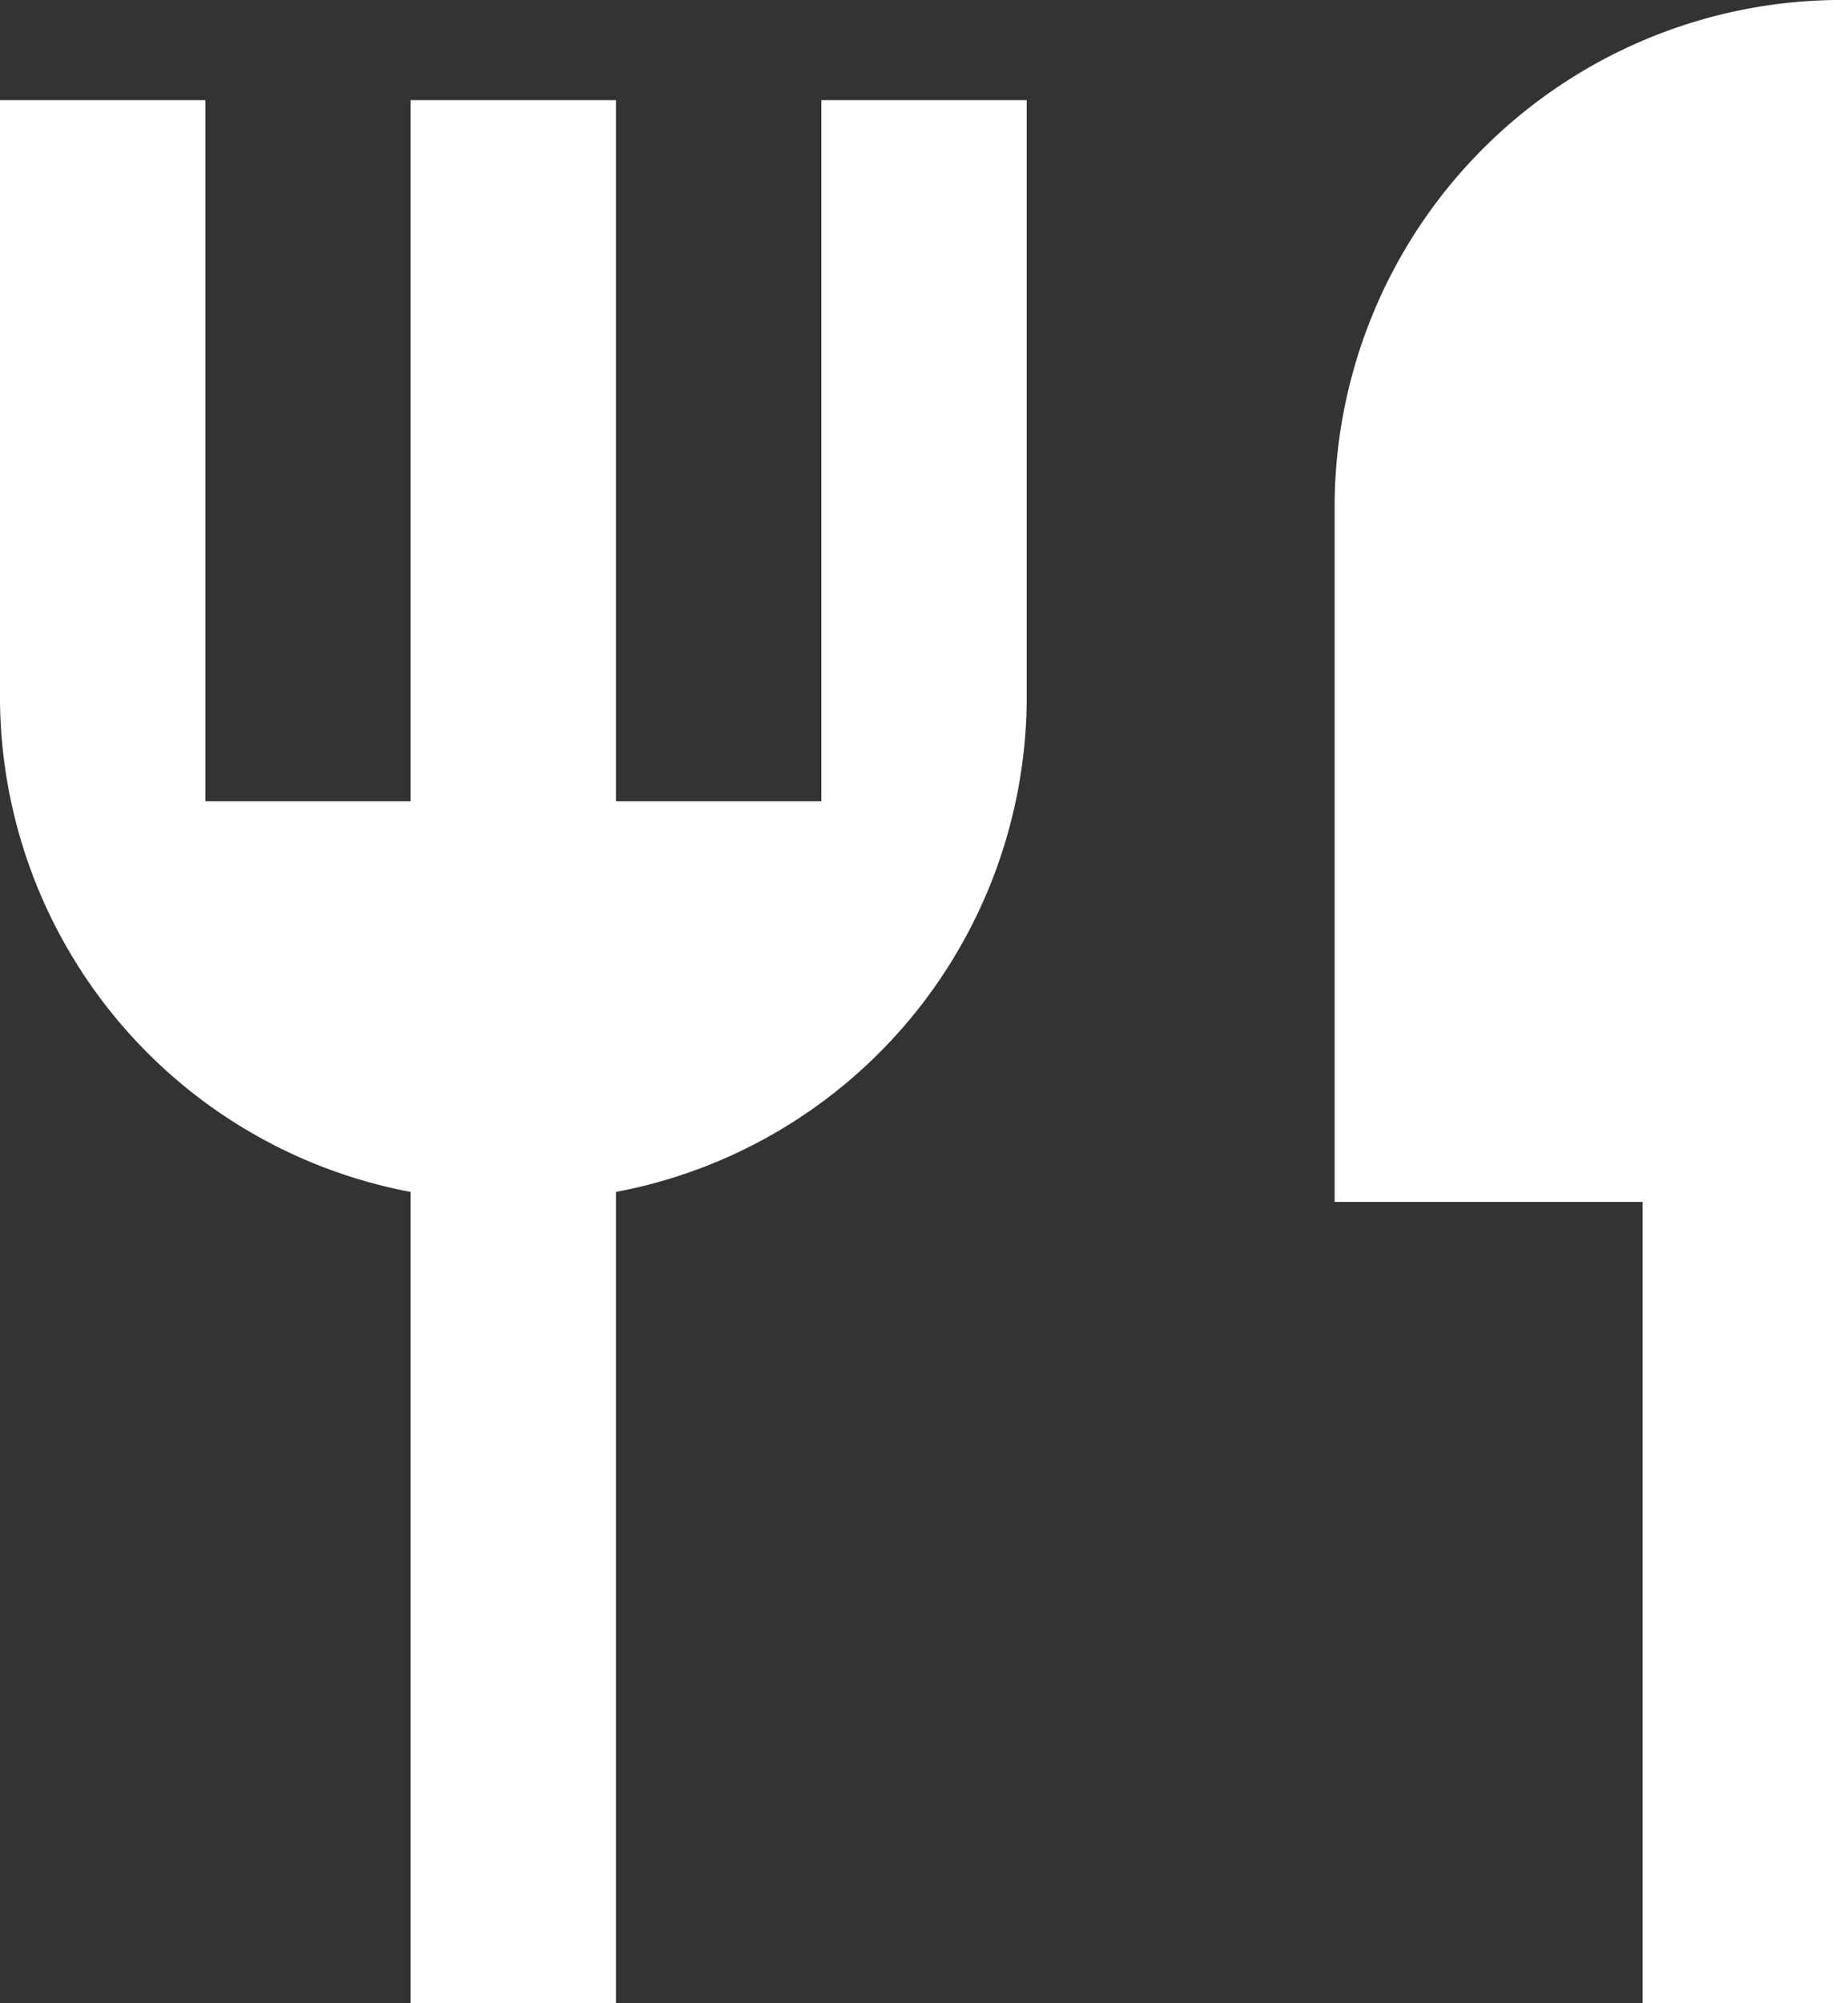 <svg xmlns="http://www.w3.org/2000/svg" width="24" height="26" viewBox="0 0 24 26">
  <rect x="0" y="0" width="24" height="26" fill="#333333" stroke="none"/>
  <path id="パス_77" data-name="パス 77" d="M27,2V28H24.333V17.6h-4V8.5A6.585,6.585,0,0,1,27,2ZM11,17.47V28H8.333V17.47A6.545,6.545,0,0,1,3,11.1V3.3H5.667v9.1H8.333V3.3H11v9.1h2.667V3.3h2.667v7.8A6.545,6.545,0,0,1,11,17.47Z" transform="translate(-3 -2)" fill="#fff"/>
</svg>
